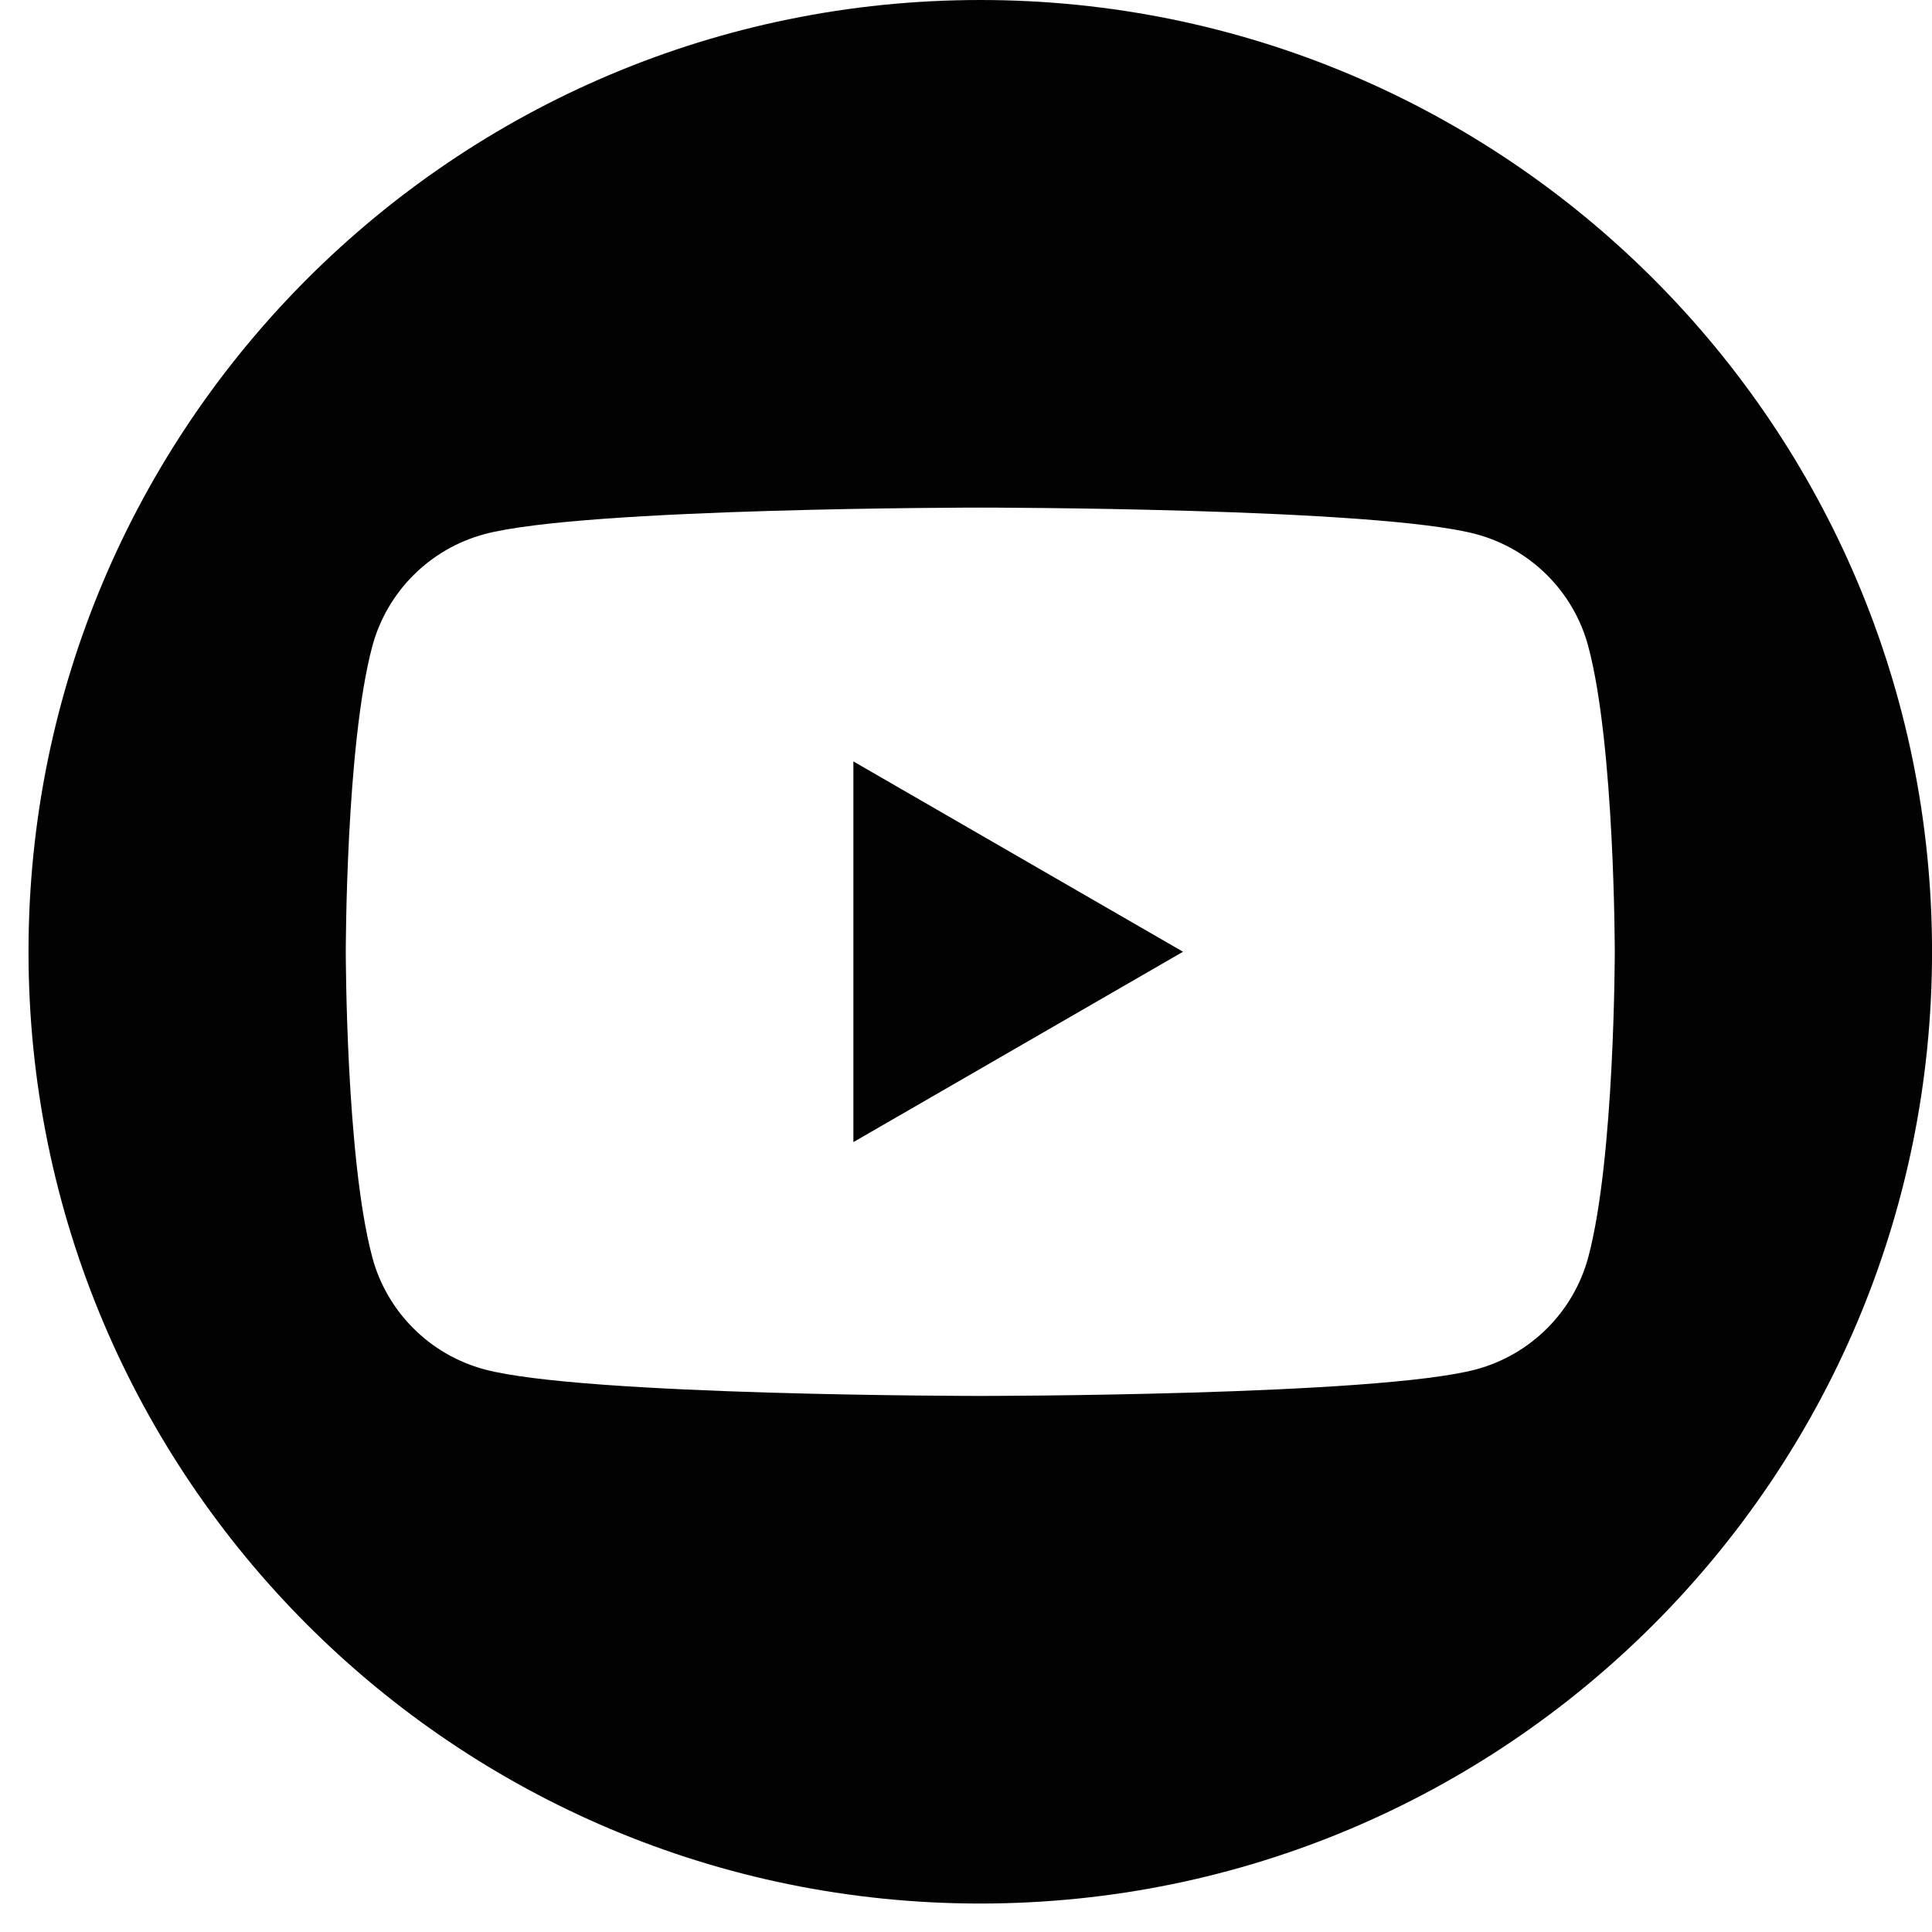 <svg width="45" height="45" viewBox="0 0 45 45" fill="none" xmlns="http://www.w3.org/2000/svg">
<path fill-rule="evenodd" clip-rule="evenodd" d="M45.001 22.168C45.001 34.412 35.076 44.337 22.832 44.337C10.589 44.337 0.664 34.412 0.664 22.168C0.664 9.925 10.589 0 22.832 0C35.076 0 45.001 9.925 45.001 22.168ZM34.38 12.441C35.654 12.782 36.656 13.784 36.994 15.055C37.611 17.36 37.611 22.168 37.611 22.168C37.611 22.168 37.611 26.977 36.994 29.282C36.653 30.556 35.651 31.555 34.38 31.896C32.074 32.514 22.832 32.514 22.832 32.514C22.832 32.514 13.591 32.514 11.285 31.896C10.011 31.555 9.009 30.553 8.671 29.282C8.054 26.977 8.054 22.168 8.054 22.168C8.054 22.168 8.054 17.36 8.671 15.055C9.013 13.78 10.014 12.782 11.285 12.441C13.591 11.823 22.832 11.823 22.832 11.823C22.832 11.823 32.074 11.823 34.38 12.441ZM27.555 22.168L19.877 17.735V26.602L27.555 22.168Z" fill="#010201"/>
</svg>
